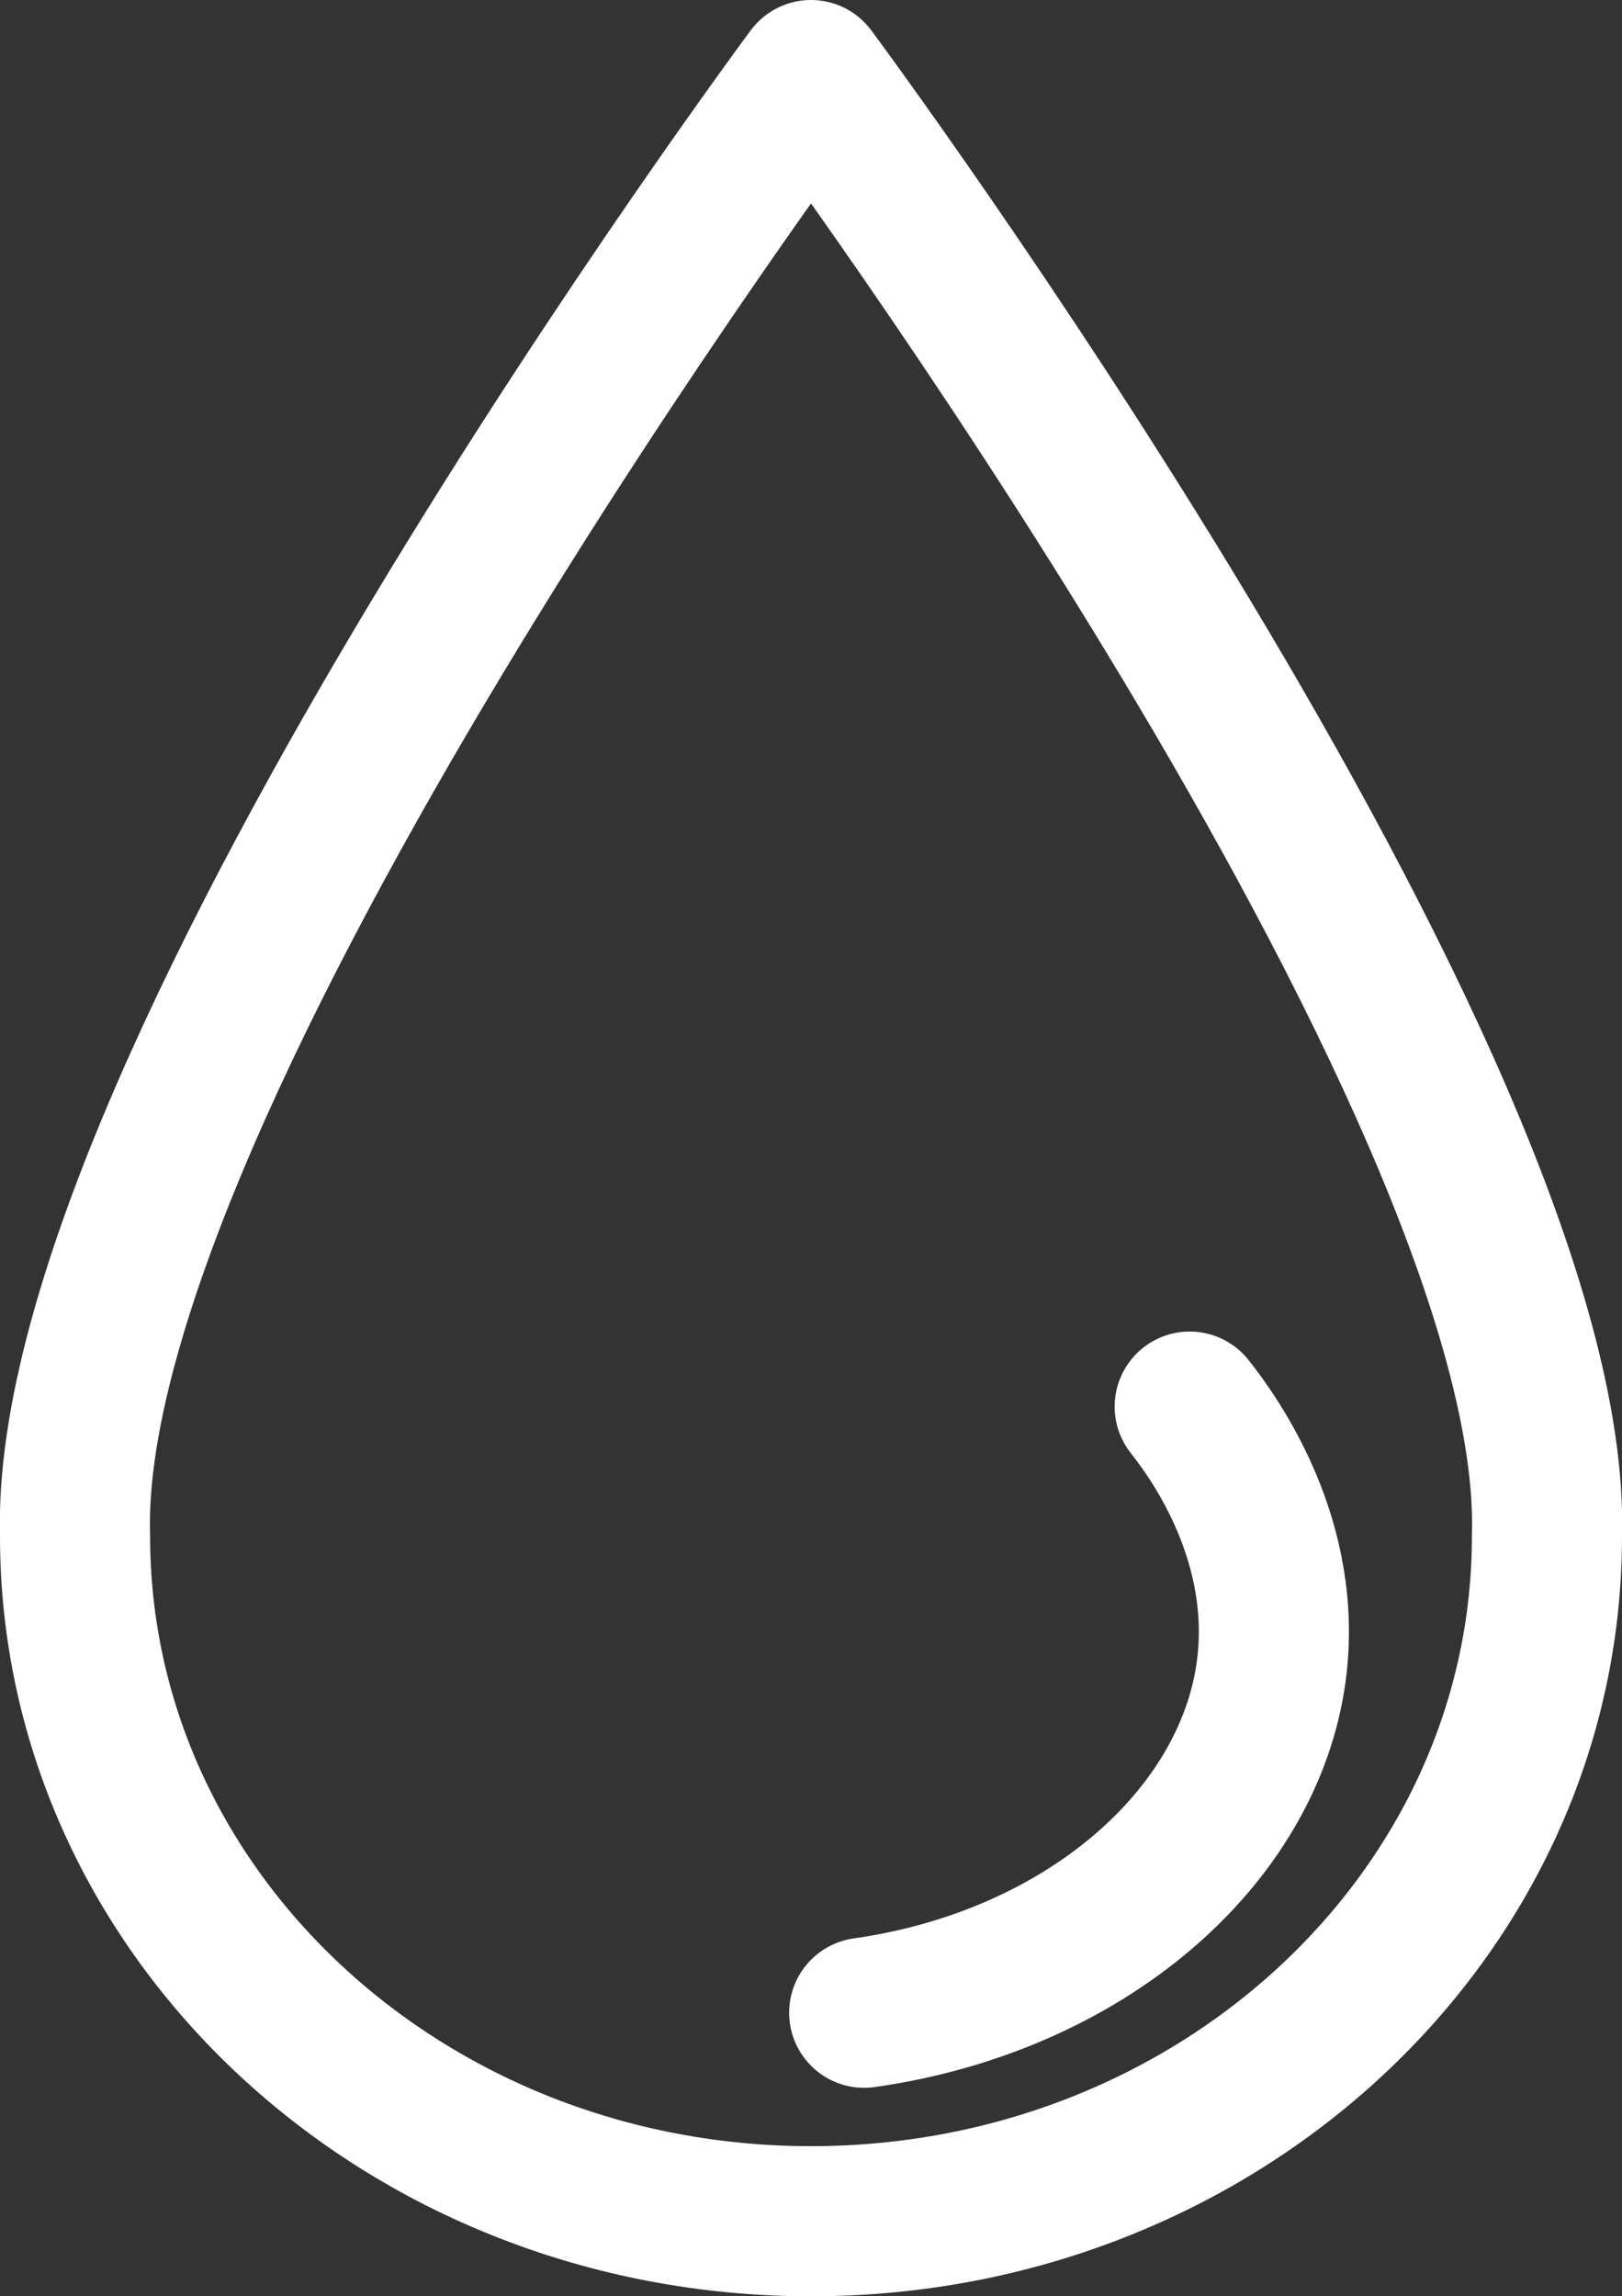 <svg xmlns="http://www.w3.org/2000/svg" id="Calque_2" viewBox="0 0 37.82 53.53" width="37.82" height="53.53"><rect x="0" y="0" width="37.82" height="53.53" fill="#333333" stroke="none"/><defs><style>      .cls-1 {        fill: none;        stroke: #fff;        stroke-linecap: round;        stroke-linejoin: round;        stroke-width: 3.5px;      }    </style></defs><g id="Calque_1-2" data-name="Calque_1"><g><path class="cls-1" d="M18.91,1.75S1.43,25.26,1.75,35.81c0,8.82,7.68,15.97,17.16,15.97h0c9.48,0,17.16-7.15,17.16-15.97C36.39,25.26,18.91,1.75,18.91,1.75h0Z"></path><path class="cls-1" d="M20.15,46.92c5.14-.73,8.96-4.07,9.49-7.95.41-3.02-1.29-5.41-1.9-6.18"></path></g></g></svg>
